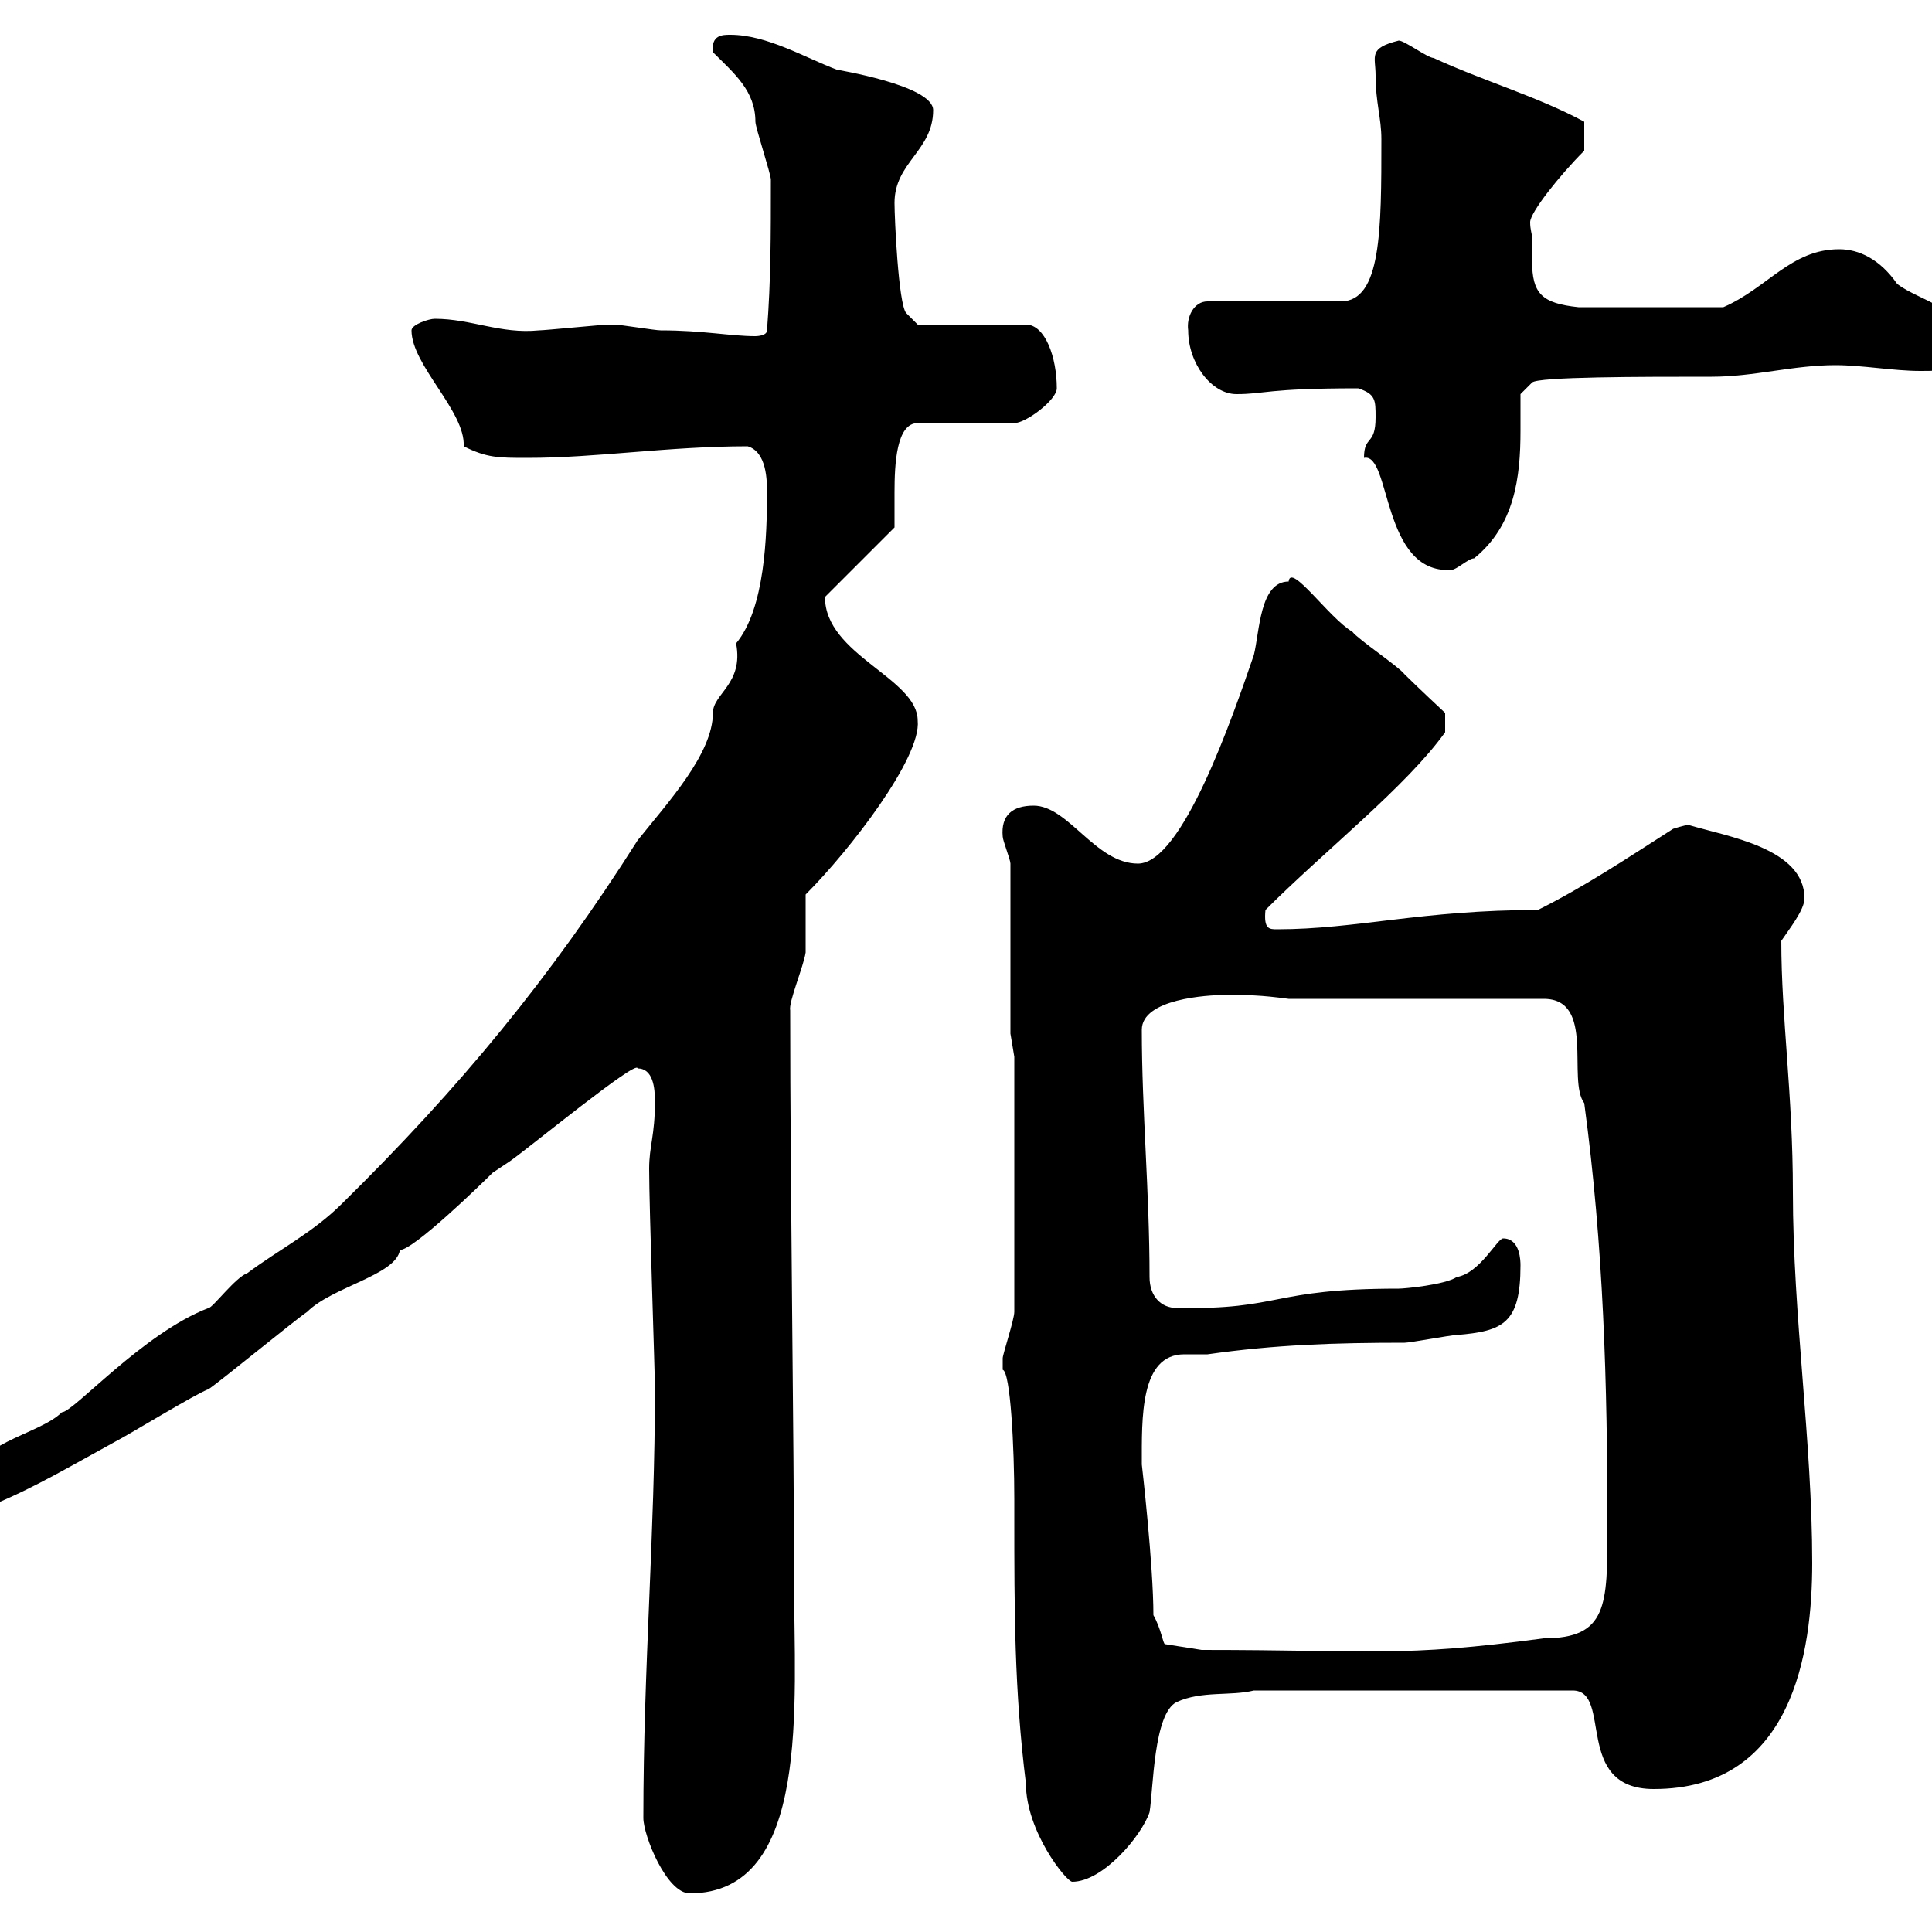 <svg xmlns="http://www.w3.org/2000/svg" xmlns:xlink="http://www.w3.org/1999/xlink" width="300" height="300"><path d="M99.90 282.30C99.90 285 103.50 294 107.10 294C126 294 123.30 264.30 123.30 245.40C123.30 223.20 122.70 185.40 122.70 156.90C122.40 155.70 124.80 150 125.10 147.90C125.10 146.10 125.10 139.50 125.10 138.90C132 132 143.10 117.60 142.50 111.90C142.50 105.30 128.10 101.70 128.10 92.70L138.90 81.90C138.90 81 138.90 78.90 138.90 76.50C138.90 72 139.20 65.70 142.50 65.70L157.50 65.70C159.30 65.70 164.10 62.10 164.10 60.30C164.10 55.50 162.30 50.40 159.30 50.40L142.50 50.40L140.70 48.60C139.50 47.10 138.90 33.90 138.90 31.50C138.90 25.20 144.90 23.40 144.90 17.10C144.90 13.20 129.60 10.80 129.90 10.80C125.10 9 119.10 5.40 113.40 5.40C112.20 5.40 110.40 5.40 110.70 8.10C114 11.40 117.30 14.10 117.30 18.90C117.30 19.80 119.70 27 119.70 27.90C119.70 36.60 119.70 43.50 119.10 51.30C119.10 52.20 117.30 52.20 117.30 52.20C113.40 52.20 109.20 51.30 102.60 51.30C101.70 51.30 96.30 50.40 95.40 50.40C94.50 50.40 94.50 50.40 94.50 50.40C93.60 50.40 84.60 51.30 83.70 51.30C77.70 51.90 73.20 49.50 67.50 49.50C66.60 49.50 63.90 50.40 63.90 51.30C63.90 56.70 72.30 63.90 72 69.30C75.60 71.10 77.40 71.10 81.90 71.10C92.70 71.10 103.80 69.30 116.10 69.30C119.10 70.20 119.10 74.70 119.10 76.50C119.10 83.10 118.80 94.50 114.30 99.90C115.50 106.20 110.70 107.70 110.70 110.70C110.70 117 103.80 124.50 99 130.50C85.50 151.80 71.40 168.90 53.10 186.90C48.60 191.40 43.20 194.10 38.40 197.70C36.60 198.30 33 203.10 32.40 203.10C22.20 207 11.40 219.30 9.60 219.30C6 222.90-4.80 224.10-4.80 231C-4.80 233.10-3.30 233.70-1.20 233.70C5.40 231 11.40 227.40 18 223.80C19.80 222.90 30.60 216.30 32.40 215.70C34.20 214.50 45.90 204.90 47.70 203.70C51.60 199.80 61.50 198 62.10 194.10C64.20 194.10 74.70 183.90 76.50 182.10C76.50 182.10 79.20 180.30 79.20 180.30C82.20 178.20 99 164.40 99 165.90C101.40 165.90 101.70 168.90 101.70 171C101.70 176.40 100.80 177.90 100.80 181.50C100.80 187.50 101.70 213.30 101.70 215.70C101.70 238.20 99.90 258.90 99.90 282.30ZM155.70 212.10C155.70 212.10 155.70 212.70 155.70 212.70C156.90 213 157.50 224.70 157.50 232.80L157.50 235.50C157.50 249.90 157.50 262.50 159.30 276.90C159.30 284.40 165.60 292.20 166.50 292.20C171.30 292.20 177.30 285 178.50 281.40C179.10 277.80 179.10 266.10 182.70 264.30C186.60 262.50 191.10 263.40 194.70 262.50L244.20 262.50C250.50 262.50 244.20 277.80 256.80 277.80C278.40 277.80 281.40 256.50 281.40 242.70C281.40 223.80 278.40 204.30 278.40 185.10C278.40 169.80 276.60 158.10 276.60 146.10C277.80 144.30 280.20 141.30 280.20 139.50C280.20 131.70 268.20 129.90 262.20 128.10C261.60 128.10 259.80 128.70 259.80 128.70C252.30 133.50 246 137.70 238.80 141.30C220.80 141.30 210.60 144.30 198.30 144.30C197.10 144.30 196.20 144.30 196.50 141.30C205.80 132 218.40 122.10 224.40 113.70L224.40 110.70C224.40 110.70 219.90 106.50 218.10 104.70C217.20 103.50 210.90 99.30 210 98.10C206.40 96 200.40 87.30 200.10 90.30C195.60 90.30 195.60 98.10 194.70 101.70C191.40 111.30 183.60 134.10 176.70 134.10C170.10 134.10 165.90 125.10 160.50 125.10C157.20 125.10 155.40 126.60 155.70 129.90C155.70 130.50 156.90 133.50 156.90 134.10L156.90 160.50L157.50 164.10L157.50 203.70C157.50 204.90 155.70 210.30 155.70 210.90C155.70 210.90 155.70 212.10 155.70 212.10ZM179.10 250.80C179.10 243 177.30 227.40 177.30 227.40C177.30 220.20 177 210.30 183.90 210.30C185.40 210.30 186.30 210.30 187.50 210.30C198 208.80 207.30 208.50 218.10 208.50C219 208.50 225.30 207.30 226.20 207.30C233.40 206.70 236.10 205.50 236.10 196.50C236.10 195.90 236.10 192.30 233.40 192.30C232.50 192.30 229.80 197.70 226.20 198.30C224.40 199.50 218.10 200.10 217.20 200.10C197.10 200.10 199.20 203.40 182.70 203.10C180.30 203.10 178.50 201.30 178.50 198.30C178.50 185.10 177.30 172.50 177.30 159.90C177.30 155.10 187.50 154.50 190.20 154.50C193.80 154.50 195.60 154.50 200.10 155.10L239.70 155.10C247.80 155.10 243.30 167.70 246 171.30C249 193.50 249.60 214.80 249.60 237.30C249.60 249.30 249.60 254.40 239.70 254.40C217.20 257.40 213.60 256.20 186.60 256.20L180.90 255.30C180.60 255.30 180.30 252.90 179.10 250.80ZM211.80 71.10C216 70.20 214.50 89.10 225.30 88.50C226.20 88.50 228 86.70 228.90 86.70C235.20 81.60 236.10 74.10 236.10 66.90C236.10 65.10 236.10 63 236.10 61.20L237.90 59.40C238.80 58.50 254.70 58.50 265.80 58.50C272.40 58.50 278.40 56.70 285 56.70C289.20 56.70 294 57.60 298.20 57.60C301.80 57.60 304.80 57.60 304.80 53.10C304.80 47.70 298.20 46.80 294.60 44.10C291.90 40.20 288.60 38.70 285.60 38.70C278.10 38.70 274.50 44.70 267.60 47.70L245.10 47.70C239.40 47.10 237.90 45.60 237.90 40.50C237.90 39.30 237.90 38.10 237.90 36.90C237.90 36.30 237.60 35.70 237.60 34.50C237.60 33 242.10 27.30 246 23.40L246 18.90C238.80 15 230.40 12.60 222.60 9C221.70 9 218.10 6.30 217.20 6.30C212.40 7.50 213.60 8.70 213.60 11.70C213.60 15.90 214.50 18.30 214.50 21.60C214.50 35.70 214.50 46.80 208.20 46.80L187.50 46.80C185.40 46.80 184.20 49.20 184.50 51.30C184.50 56.40 188.10 61.20 192 61.20C196.50 61.20 196.50 60.30 210.90 60.30C213.60 61.20 213.60 62.10 213.60 64.80C213.60 69.30 211.80 67.50 211.80 71.10Z"/></svg>